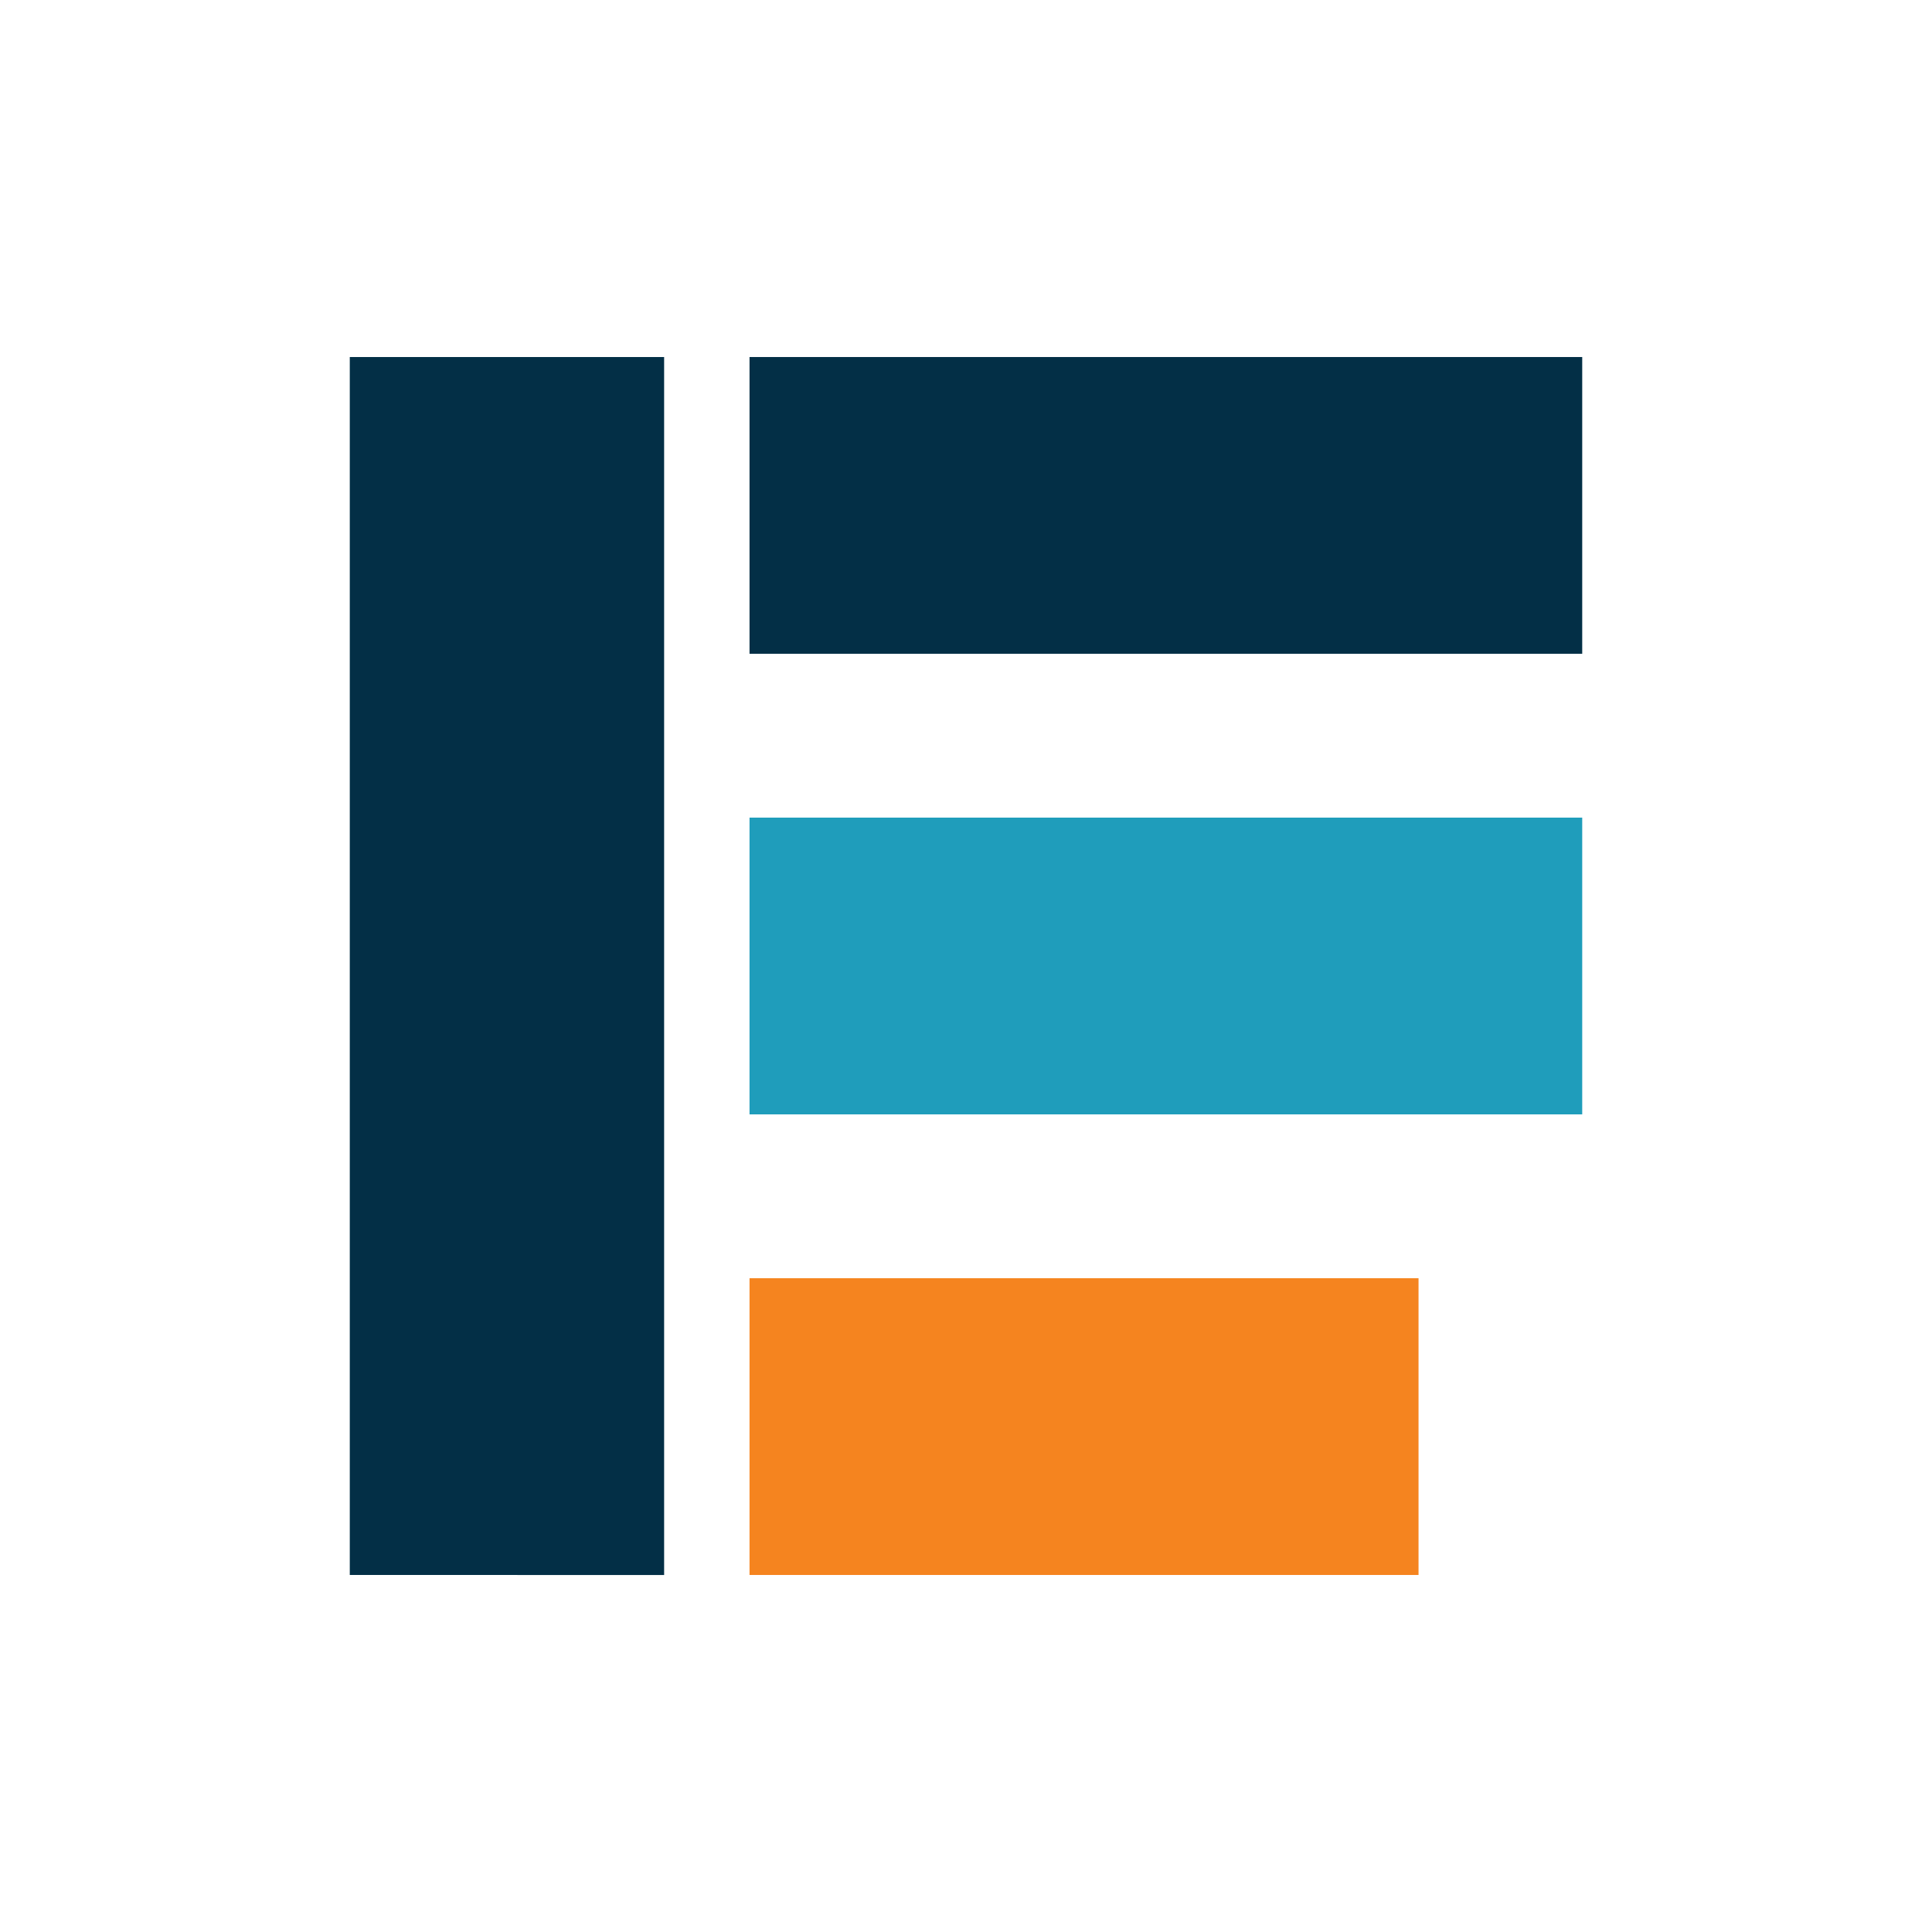 <?xml version="1.0" encoding="UTF-8"?>
<svg data-bbox="195.53 199.58 688.94 680.85" viewBox="0 0 1080 1080" xmlns="http://www.w3.org/2000/svg" data-type="color">
    <g>
        <path fill="#032f46" d="M371.25 199.58v680.85H195.53V199.58z" data-color="1"/>
        <path fill="#1f9dbb" d="M884.47 457.06v165.88H418.99V457.06z" data-color="2"/>
        <path fill="#032f46" d="M884.47 199.58v165.88H418.99V199.58z" data-color="1"/>
        <path fill="#f5841f" d="M792.97 714.54v165.88H418.99V714.54z" data-color="3"/>
    </g>
</svg>
